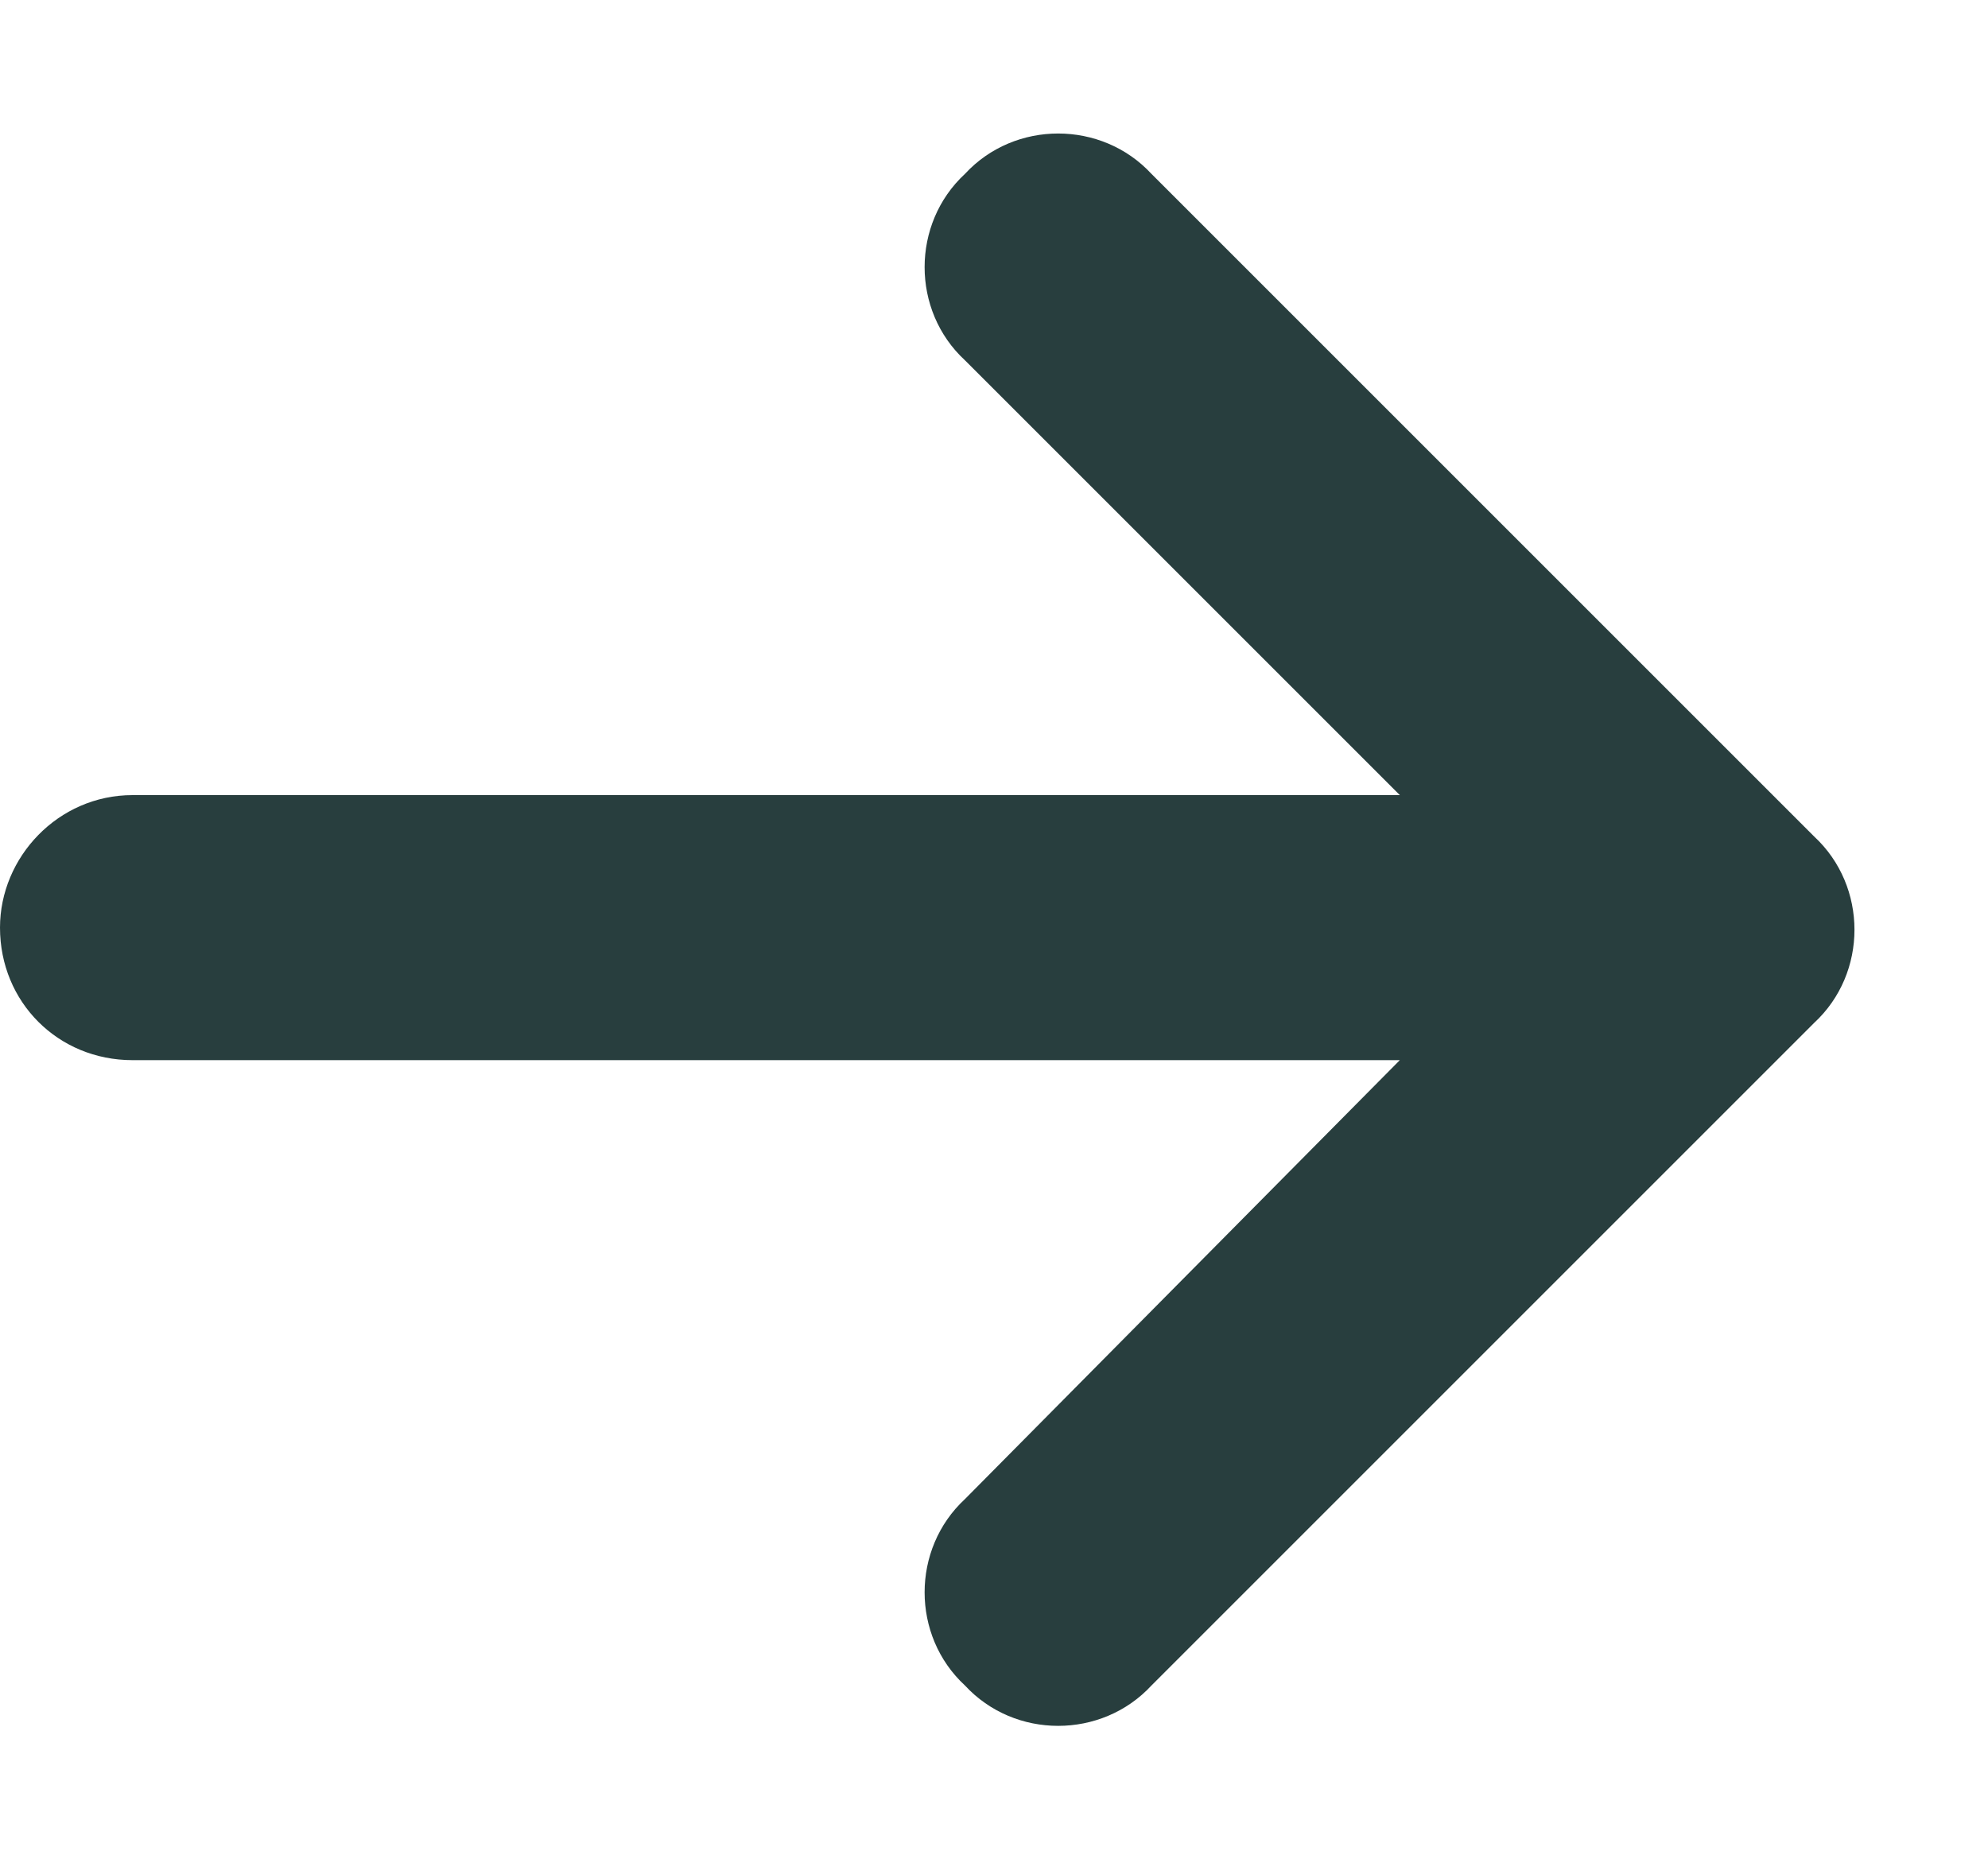 <svg width="15" height="14" viewBox="0 0 15 14" fill="none" xmlns="http://www.w3.org/2000/svg">
<path d="M13.688 7.719L8.688 12.719C8.312 13.125 7.656 13.125 7.281 12.719C6.875 12.344 6.875 11.688 7.281 11.312L10.562 8H1C0.438 8 0 7.562 0 7C0 6.469 0.438 6 1 6H10.562L7.281 2.719C6.875 2.344 6.875 1.688 7.281 1.312C7.656 0.906 8.312 0.906 8.688 1.312L13.688 6.312C14.094 6.688 14.094 7.344 13.688 7.719Z" fill="#283E3E"/>
</svg>
